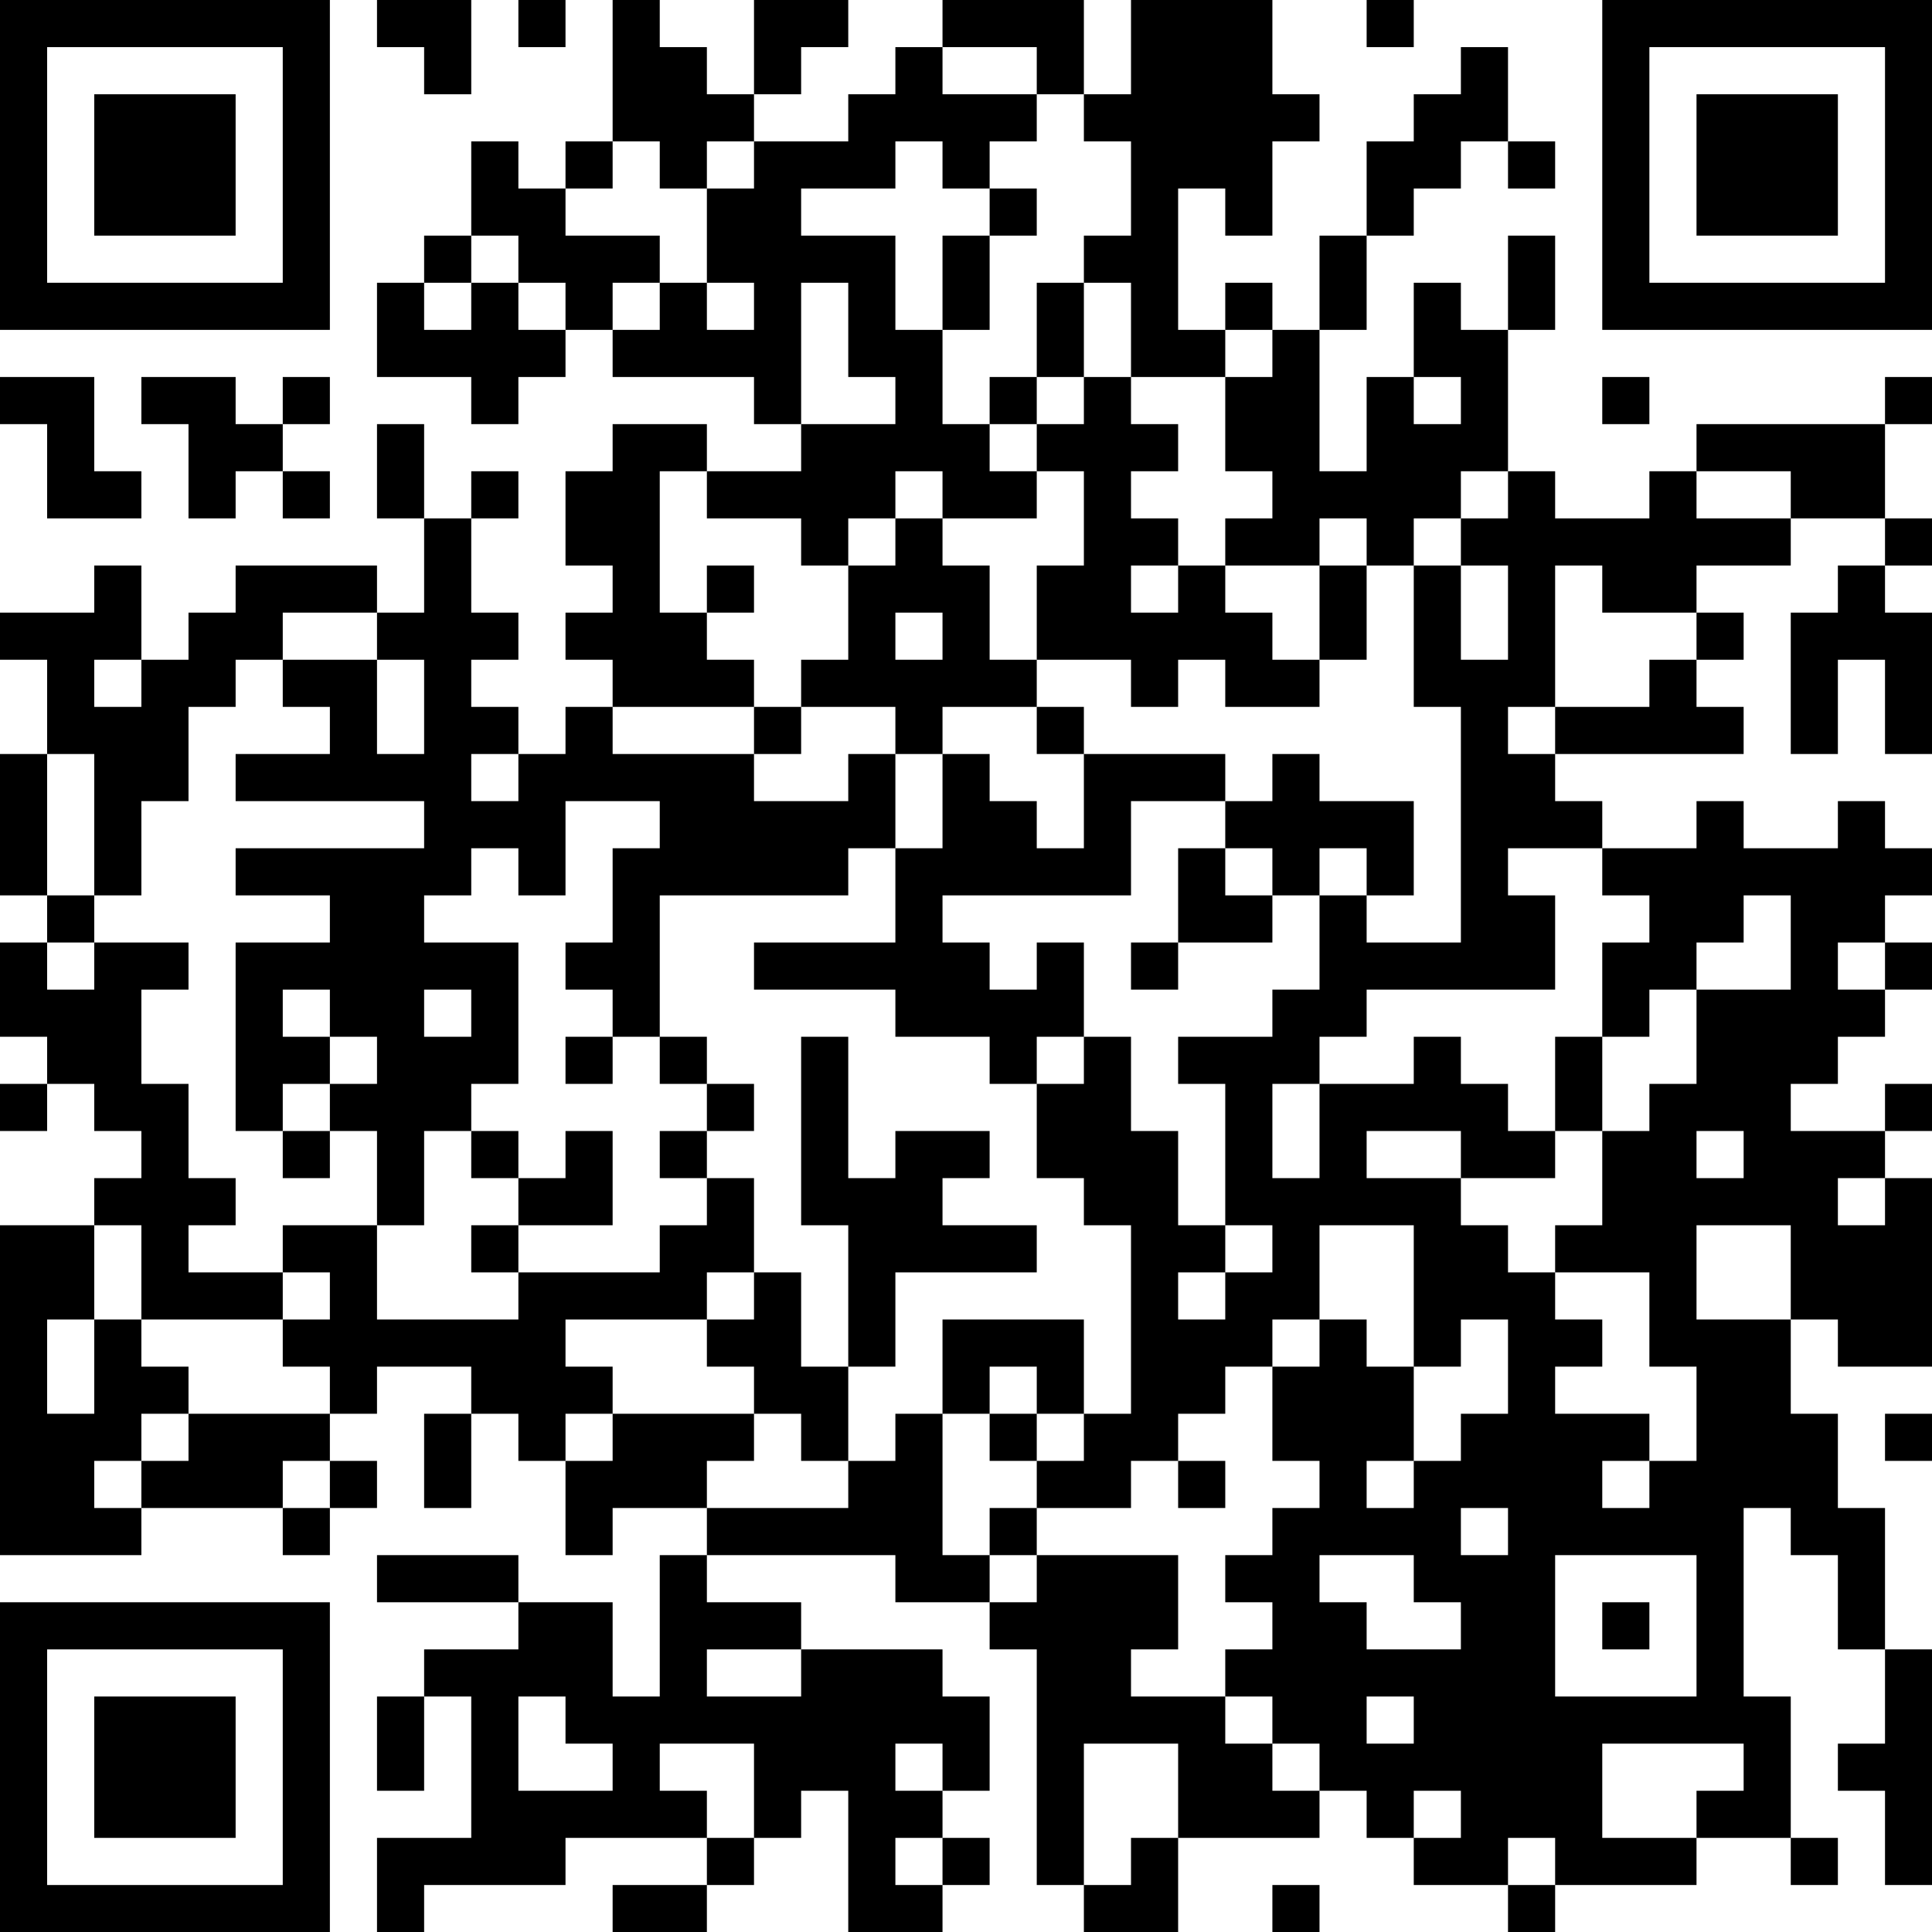 <?xml version="1.0" encoding="UTF-8"?>
<svg xmlns="http://www.w3.org/2000/svg" version="1.1" width="250" height="250" viewBox="0 0 250 250"><rect x="0" y="0" width="250" height="250" fill="#ffffff"/><g transform="scale(6.098)"><g transform="translate(0,0)"><path fill-rule="evenodd" d="M8 0L8 1L9 1L9 2L10 2L10 0ZM11 0L11 1L12 1L12 0ZM13 0L13 3L12 3L12 4L11 4L11 3L10 3L10 5L9 5L9 6L8 6L8 8L10 8L10 9L11 9L11 8L12 8L12 7L13 7L13 8L16 8L16 9L17 9L17 10L15 10L15 9L13 9L13 10L12 10L12 12L13 12L13 13L12 13L12 14L13 14L13 15L12 15L12 16L11 16L11 15L10 15L10 14L11 14L11 13L10 13L10 11L11 11L11 10L10 10L10 11L9 11L9 9L8 9L8 11L9 11L9 13L8 13L8 12L5 12L5 13L4 13L4 14L3 14L3 12L2 12L2 13L0 13L0 14L1 14L1 16L0 16L0 19L1 19L1 20L0 20L0 22L1 22L1 23L0 23L0 24L1 24L1 23L2 23L2 24L3 24L3 25L2 25L2 26L0 26L0 33L3 33L3 32L6 32L6 33L7 33L7 32L8 32L8 31L7 31L7 30L8 30L8 29L10 29L10 30L9 30L9 32L10 32L10 30L11 30L11 31L12 31L12 33L13 33L13 32L15 32L15 33L14 33L14 36L13 36L13 34L11 34L11 33L8 33L8 34L11 34L11 35L9 35L9 36L8 36L8 38L9 38L9 36L10 36L10 39L8 39L8 41L9 41L9 40L12 40L12 39L15 39L15 40L13 40L13 41L15 41L15 40L16 40L16 39L17 39L17 38L18 38L18 41L20 41L20 40L21 40L21 39L20 39L20 38L21 38L21 36L20 36L20 35L17 35L17 34L15 34L15 33L19 33L19 34L21 34L21 35L22 35L22 40L23 40L23 41L25 41L25 39L28 39L28 38L29 38L29 39L30 39L30 40L32 40L32 41L33 41L33 40L36 40L36 39L38 39L38 40L39 40L39 39L38 39L38 36L37 36L37 32L38 32L38 33L39 33L39 35L40 35L40 37L39 37L39 38L40 38L40 40L41 40L41 35L40 35L40 32L39 32L39 30L38 30L38 28L39 28L39 29L41 29L41 25L40 25L40 24L41 24L41 23L40 23L40 24L38 24L38 23L39 23L39 22L40 22L40 21L41 21L41 20L40 20L40 19L41 19L41 18L40 18L40 17L39 17L39 18L37 18L37 17L36 17L36 18L34 18L34 17L33 17L33 16L37 16L37 15L36 15L36 14L37 14L37 13L36 13L36 12L38 12L38 11L40 11L40 12L39 12L39 13L38 13L38 16L39 16L39 14L40 14L40 16L41 16L41 13L40 13L40 12L41 12L41 11L40 11L40 9L41 9L41 8L40 8L40 9L36 9L36 10L35 10L35 11L33 11L33 10L32 10L32 7L33 7L33 5L32 5L32 7L31 7L31 6L30 6L30 8L29 8L29 10L28 10L28 7L29 7L29 5L30 5L30 4L31 4L31 3L32 3L32 4L33 4L33 3L32 3L32 1L31 1L31 2L30 2L30 3L29 3L29 5L28 5L28 7L27 7L27 6L26 6L26 7L25 7L25 4L26 4L26 5L27 5L27 3L28 3L28 2L27 2L27 0L24 0L24 2L23 2L23 0L20 0L20 1L19 1L19 2L18 2L18 3L16 3L16 2L17 2L17 1L18 1L18 0L16 0L16 2L15 2L15 1L14 1L14 0ZM29 0L29 1L30 1L30 0ZM20 1L20 2L22 2L22 3L21 3L21 4L20 4L20 3L19 3L19 4L17 4L17 5L19 5L19 7L20 7L20 9L21 9L21 10L22 10L22 11L20 11L20 10L19 10L19 11L18 11L18 12L17 12L17 11L15 11L15 10L14 10L14 13L15 13L15 14L16 14L16 15L13 15L13 16L16 16L16 17L18 17L18 16L19 16L19 18L18 18L18 19L14 19L14 22L13 22L13 21L12 21L12 20L13 20L13 18L14 18L14 17L12 17L12 19L11 19L11 18L10 18L10 19L9 19L9 20L11 20L11 23L10 23L10 24L9 24L9 26L8 26L8 24L7 24L7 23L8 23L8 22L7 22L7 21L6 21L6 22L7 22L7 23L6 23L6 24L5 24L5 20L7 20L7 19L5 19L5 18L9 18L9 17L5 17L5 16L7 16L7 15L6 15L6 14L8 14L8 16L9 16L9 14L8 14L8 13L6 13L6 14L5 14L5 15L4 15L4 17L3 17L3 19L2 19L2 16L1 16L1 19L2 19L2 20L1 20L1 21L2 21L2 20L4 20L4 21L3 21L3 23L4 23L4 25L5 25L5 26L4 26L4 27L6 27L6 28L3 28L3 26L2 26L2 28L1 28L1 30L2 30L2 28L3 28L3 29L4 29L4 30L3 30L3 31L2 31L2 32L3 32L3 31L4 31L4 30L7 30L7 29L6 29L6 28L7 28L7 27L6 27L6 26L8 26L8 28L11 28L11 27L14 27L14 26L15 26L15 25L16 25L16 27L15 27L15 28L12 28L12 29L13 29L13 30L12 30L12 31L13 31L13 30L16 30L16 31L15 31L15 32L18 32L18 31L19 31L19 30L20 30L20 33L21 33L21 34L22 34L22 33L25 33L25 35L24 35L24 36L26 36L26 37L27 37L27 38L28 38L28 37L27 37L27 36L26 36L26 35L27 35L27 34L26 34L26 33L27 33L27 32L28 32L28 31L27 31L27 29L28 29L28 28L29 28L29 29L30 29L30 31L29 31L29 32L30 32L30 31L31 31L31 30L32 30L32 28L31 28L31 29L30 29L30 26L28 26L28 28L27 28L27 29L26 29L26 30L25 30L25 31L24 31L24 32L22 32L22 31L23 31L23 30L24 30L24 26L23 26L23 25L22 25L22 23L23 23L23 22L24 22L24 24L25 24L25 26L26 26L26 27L25 27L25 28L26 28L26 27L27 27L27 26L26 26L26 23L25 23L25 22L27 22L27 21L28 21L28 19L29 19L29 20L31 20L31 15L30 15L30 12L31 12L31 14L32 14L32 12L31 12L31 11L32 11L32 10L31 10L31 11L30 11L30 12L29 12L29 11L28 11L28 12L26 12L26 11L27 11L27 10L26 10L26 8L27 8L27 7L26 7L26 8L24 8L24 6L23 6L23 5L24 5L24 3L23 3L23 2L22 2L22 1ZM13 3L13 4L12 4L12 5L14 5L14 6L13 6L13 7L14 7L14 6L15 6L15 7L16 7L16 6L15 6L15 4L16 4L16 3L15 3L15 4L14 4L14 3ZM21 4L21 5L20 5L20 7L21 7L21 5L22 5L22 4ZM10 5L10 6L9 6L9 7L10 7L10 6L11 6L11 7L12 7L12 6L11 6L11 5ZM17 6L17 9L19 9L19 8L18 8L18 6ZM22 6L22 8L21 8L21 9L22 9L22 10L23 10L23 12L22 12L22 14L21 14L21 12L20 12L20 11L19 11L19 12L18 12L18 14L17 14L17 15L16 15L16 16L17 16L17 15L19 15L19 16L20 16L20 18L19 18L19 20L16 20L16 21L19 21L19 22L21 22L21 23L22 23L22 22L23 22L23 20L22 20L22 21L21 21L21 20L20 20L20 19L24 19L24 17L26 17L26 18L25 18L25 20L24 20L24 21L25 21L25 20L27 20L27 19L28 19L28 18L29 18L29 19L30 19L30 17L28 17L28 16L27 16L27 17L26 17L26 16L23 16L23 15L22 15L22 14L24 14L24 15L25 15L25 14L26 14L26 15L28 15L28 14L29 14L29 12L28 12L28 14L27 14L27 13L26 13L26 12L25 12L25 11L24 11L24 10L25 10L25 9L24 9L24 8L23 8L23 6ZM0 8L0 9L1 9L1 11L3 11L3 10L2 10L2 8ZM3 8L3 9L4 9L4 11L5 11L5 10L6 10L6 11L7 11L7 10L6 10L6 9L7 9L7 8L6 8L6 9L5 9L5 8ZM22 8L22 9L23 9L23 8ZM30 8L30 9L31 9L31 8ZM34 8L34 9L35 9L35 8ZM36 10L36 11L38 11L38 10ZM15 12L15 13L16 13L16 12ZM24 12L24 13L25 13L25 12ZM33 12L33 15L32 15L32 16L33 16L33 15L35 15L35 14L36 14L36 13L34 13L34 12ZM19 13L19 14L20 14L20 13ZM2 14L2 15L3 15L3 14ZM20 15L20 16L21 16L21 17L22 17L22 18L23 18L23 16L22 16L22 15ZM10 16L10 17L11 17L11 16ZM26 18L26 19L27 19L27 18ZM32 18L32 19L33 19L33 21L29 21L29 22L28 22L28 23L27 23L27 25L28 25L28 23L30 23L30 22L31 22L31 23L32 23L32 24L33 24L33 25L31 25L31 24L29 24L29 25L31 25L31 26L32 26L32 27L33 27L33 28L34 28L34 29L33 29L33 30L35 30L35 31L34 31L34 32L35 32L35 31L36 31L36 29L35 29L35 27L33 27L33 26L34 26L34 24L35 24L35 23L36 23L36 21L38 21L38 19L37 19L37 20L36 20L36 21L35 21L35 22L34 22L34 20L35 20L35 19L34 19L34 18ZM39 20L39 21L40 21L40 20ZM9 21L9 22L10 22L10 21ZM12 22L12 23L13 23L13 22ZM14 22L14 23L15 23L15 24L14 24L14 25L15 25L15 24L16 24L16 23L15 23L15 22ZM17 22L17 26L18 26L18 29L17 29L17 27L16 27L16 28L15 28L15 29L16 29L16 30L17 30L17 31L18 31L18 29L19 29L19 27L22 27L22 26L20 26L20 25L21 25L21 24L19 24L19 25L18 25L18 22ZM33 22L33 24L34 24L34 22ZM6 24L6 25L7 25L7 24ZM10 24L10 25L11 25L11 26L10 26L10 27L11 27L11 26L13 26L13 24L12 24L12 25L11 25L11 24ZM36 24L36 25L37 25L37 24ZM39 25L39 26L40 26L40 25ZM36 26L36 28L38 28L38 26ZM20 28L20 30L21 30L21 31L22 31L22 30L23 30L23 28ZM21 29L21 30L22 30L22 29ZM40 30L40 31L41 31L41 30ZM6 31L6 32L7 32L7 31ZM25 31L25 32L26 32L26 31ZM21 32L21 33L22 33L22 32ZM31 32L31 33L32 33L32 32ZM28 33L28 34L29 34L29 35L31 35L31 34L30 34L30 33ZM33 33L33 36L36 36L36 33ZM34 34L34 35L35 35L35 34ZM15 35L15 36L17 36L17 35ZM11 36L11 38L13 38L13 37L12 37L12 36ZM29 36L29 37L30 37L30 36ZM14 37L14 38L15 38L15 39L16 39L16 37ZM19 37L19 38L20 38L20 37ZM23 37L23 40L24 40L24 39L25 39L25 37ZM34 37L34 39L36 39L36 38L37 38L37 37ZM30 38L30 39L31 39L31 38ZM19 39L19 40L20 40L20 39ZM32 39L32 40L33 40L33 39ZM27 40L27 41L28 41L28 40ZM0 0L0 7L7 7L7 0ZM1 1L1 6L6 6L6 1ZM2 2L2 5L5 5L5 2ZM34 0L34 7L41 7L41 0ZM35 1L35 6L40 6L40 1ZM36 2L36 5L39 5L39 2ZM0 34L0 41L7 41L7 34ZM1 35L1 40L6 40L6 35ZM2 36L2 39L5 39L5 36Z" fill="#000000"/></g></g></svg>
